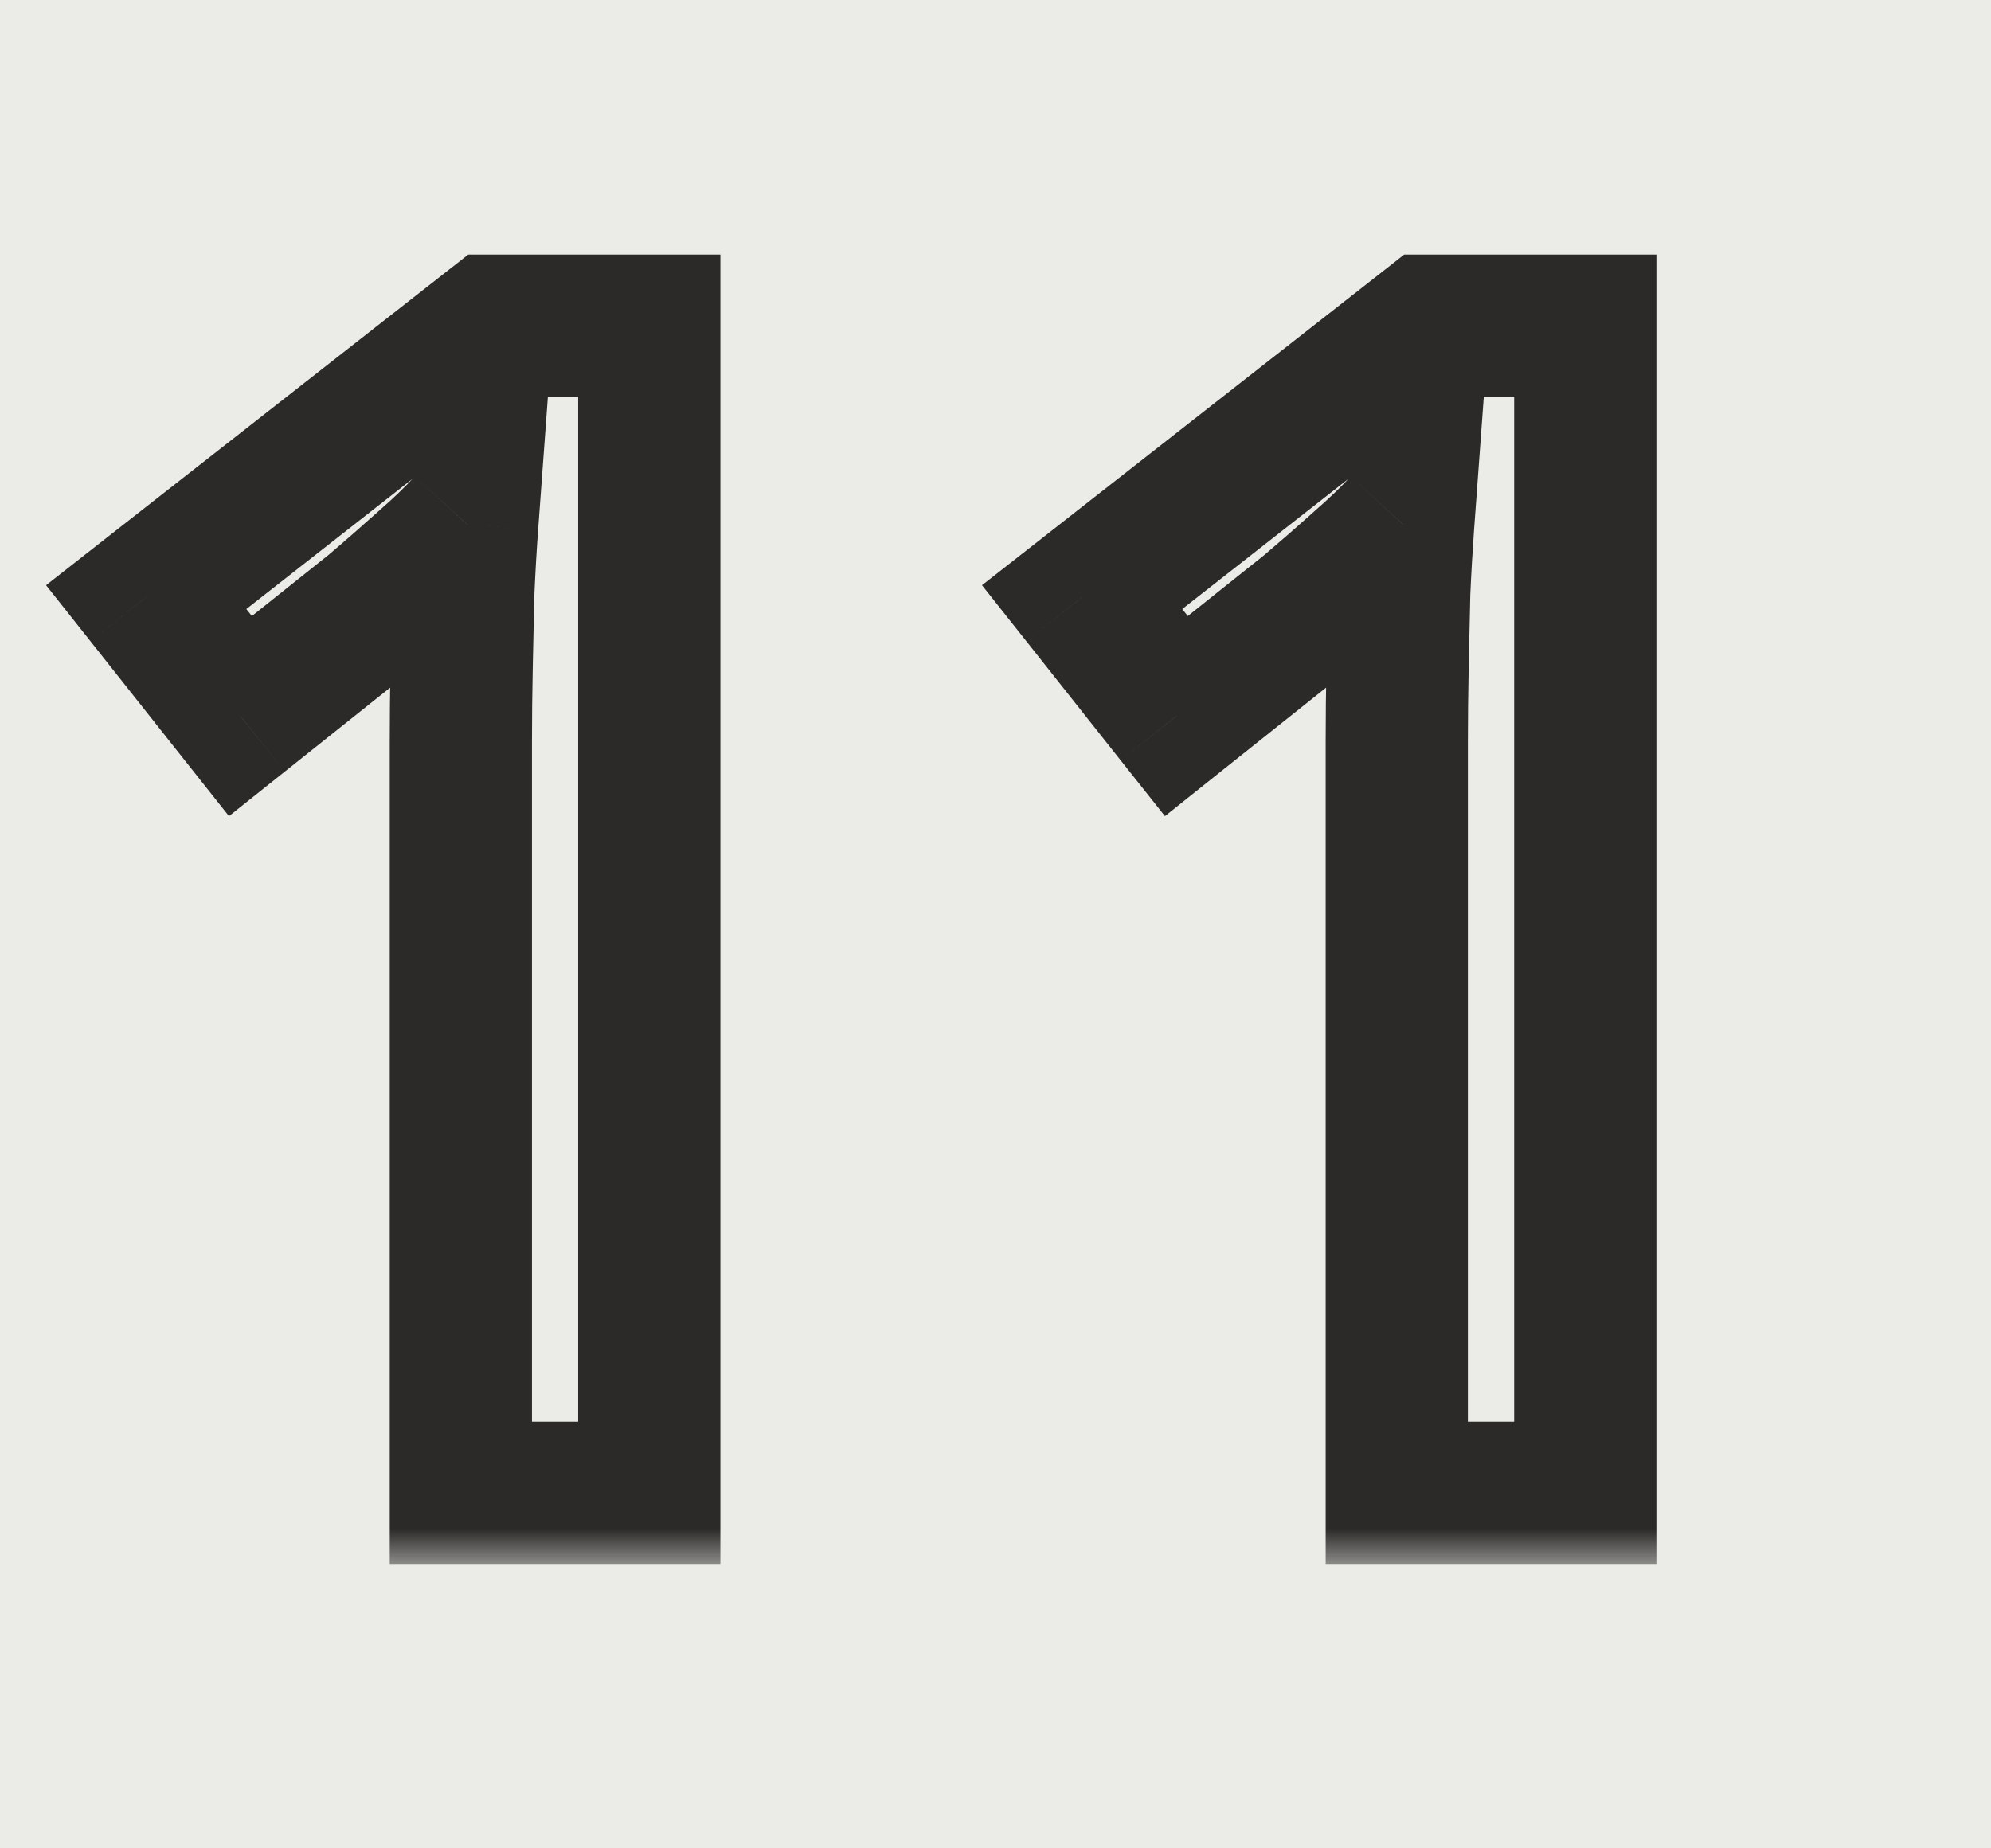 <?xml version="1.0" encoding="UTF-8"?> <svg xmlns="http://www.w3.org/2000/svg" width="28" height="26" viewBox="0 0 28 26" fill="none"><rect width="28" height="26" fill="#EBEBE7"></rect><mask id="path-2-outside-1_2044_3558" maskUnits="userSpaceOnUse" x="0" y="3" width="24" height="19" fill="black"><rect fill="white" y="3" width="24" height="19"></rect><path d="M9.131 21H6.481V10.432C6.481 10.08 6.485 9.728 6.492 9.376C6.5 9.025 6.507 8.68 6.515 8.343C6.53 8.006 6.548 7.684 6.571 7.377C6.414 7.55 6.219 7.737 5.987 7.939C5.762 8.141 5.523 8.351 5.268 8.568L3.381 10.073L2.056 8.399L6.93 4.581H9.131V21ZM22.294 21H19.643V10.432C19.643 10.08 19.647 9.728 19.654 9.376C19.662 9.025 19.669 8.68 19.677 8.343C19.692 8.006 19.71 7.684 19.733 7.377C19.576 7.55 19.381 7.737 19.149 7.939C18.924 8.141 18.685 8.351 18.43 8.568L16.544 10.073L15.218 8.399L20.092 4.581H22.294V21Z"></path></mask><path d="M9.131 21V22H10.131V21H9.131ZM6.481 21H5.481V22H6.481V21ZM6.515 8.343L5.516 8.299L5.515 8.31L5.515 8.321L6.515 8.343ZM6.571 7.377L7.568 7.45L7.779 4.571L5.832 6.703L6.571 7.377ZM5.987 7.939L5.33 7.185L5.324 7.19L5.318 7.196L5.987 7.939ZM5.268 8.568L5.892 9.35L5.904 9.339L5.917 9.329L5.268 8.568ZM3.381 10.073L2.597 10.694L3.22 11.48L4.005 10.854L3.381 10.073ZM2.056 8.399L1.439 7.612L0.648 8.232L1.272 9.02L2.056 8.399ZM6.93 4.581V3.581H6.585L6.313 3.794L6.93 4.581ZM9.131 4.581H10.131V3.581H9.131V4.581ZM9.131 20H6.481V22H9.131V20ZM7.481 21V10.432H5.481V21H7.481ZM7.481 10.432C7.481 10.087 7.485 9.743 7.492 9.398L5.492 9.355C5.485 9.714 5.481 10.073 5.481 10.432H7.481ZM7.492 9.398C7.499 9.046 7.507 8.702 7.514 8.365L5.515 8.321C5.507 8.658 5.5 9.003 5.492 9.355L7.492 9.398ZM7.514 8.388C7.528 8.059 7.546 7.747 7.568 7.45L5.573 7.304C5.55 7.622 5.531 7.953 5.516 8.299L7.514 8.388ZM5.832 6.703C5.707 6.84 5.542 7 5.33 7.185L6.644 8.693C6.896 8.473 7.12 8.259 7.309 8.052L5.832 6.703ZM5.318 7.196C5.1 7.391 4.868 7.595 4.619 7.807L5.917 9.329C6.178 9.106 6.424 8.891 6.656 8.682L5.318 7.196ZM4.645 7.786L2.758 9.291L4.005 10.854L5.892 9.35L4.645 7.786ZM4.165 9.452L2.84 7.779L1.272 9.02L2.597 10.694L4.165 9.452ZM2.673 9.187L7.547 5.368L6.313 3.794L1.439 7.612L2.673 9.187ZM6.93 5.581H9.131V3.581H6.93V5.581ZM8.131 4.581V21H10.131V4.581H8.131ZM22.294 21V22H23.294V21H22.294ZM19.643 21H18.643V22H19.643V21ZM19.677 8.343L18.678 8.299L18.677 8.31L18.677 8.321L19.677 8.343ZM19.733 7.377L20.73 7.45L20.941 4.571L18.994 6.703L19.733 7.377ZM19.149 7.939L18.492 7.185L18.486 7.19L18.48 7.196L19.149 7.939ZM18.43 8.568L19.054 9.35L19.067 9.339L19.079 9.329L18.43 8.568ZM16.544 10.073L15.759 10.694L16.383 11.48L17.167 10.854L16.544 10.073ZM15.218 8.399L14.602 7.612L13.81 8.232L14.434 9.02L15.218 8.399ZM20.092 4.581V3.581H19.747L19.476 3.794L20.092 4.581ZM22.294 4.581H23.294V3.581H22.294V4.581ZM22.294 20H19.643V22H22.294V20ZM20.643 21V10.432H18.643V21H20.643ZM20.643 10.432C20.643 10.087 20.647 9.743 20.654 9.398L18.654 9.355C18.647 9.714 18.643 10.073 18.643 10.432H20.643ZM20.654 9.398C20.662 9.046 20.669 8.702 20.677 8.365L18.677 8.321C18.669 8.658 18.662 9.003 18.654 9.355L20.654 9.398ZM20.676 8.388C20.69 8.059 20.709 7.747 20.73 7.45L18.736 7.304C18.712 7.622 18.693 7.953 18.678 8.299L20.676 8.388ZM18.994 6.703C18.869 6.84 18.704 7 18.492 7.185L19.806 8.693C20.058 8.473 20.282 8.259 20.471 8.052L18.994 6.703ZM18.48 7.196C18.263 7.391 18.03 7.595 17.781 7.807L19.079 9.329C19.34 9.106 19.586 8.891 19.818 8.682L18.48 7.196ZM17.807 7.786L15.92 9.291L17.167 10.854L19.054 9.35L17.807 7.786ZM17.327 9.452L16.002 7.779L14.434 9.02L15.759 10.694L17.327 9.452ZM15.835 9.187L20.709 5.368L19.476 3.794L14.602 7.612L15.835 9.187ZM20.092 5.581H22.294V3.581H20.092V5.581ZM21.294 4.581V21H23.294V4.581H21.294Z" fill="#2B2A28" mask="url(#path-2-outside-1_2044_3558)"></path></svg> 
